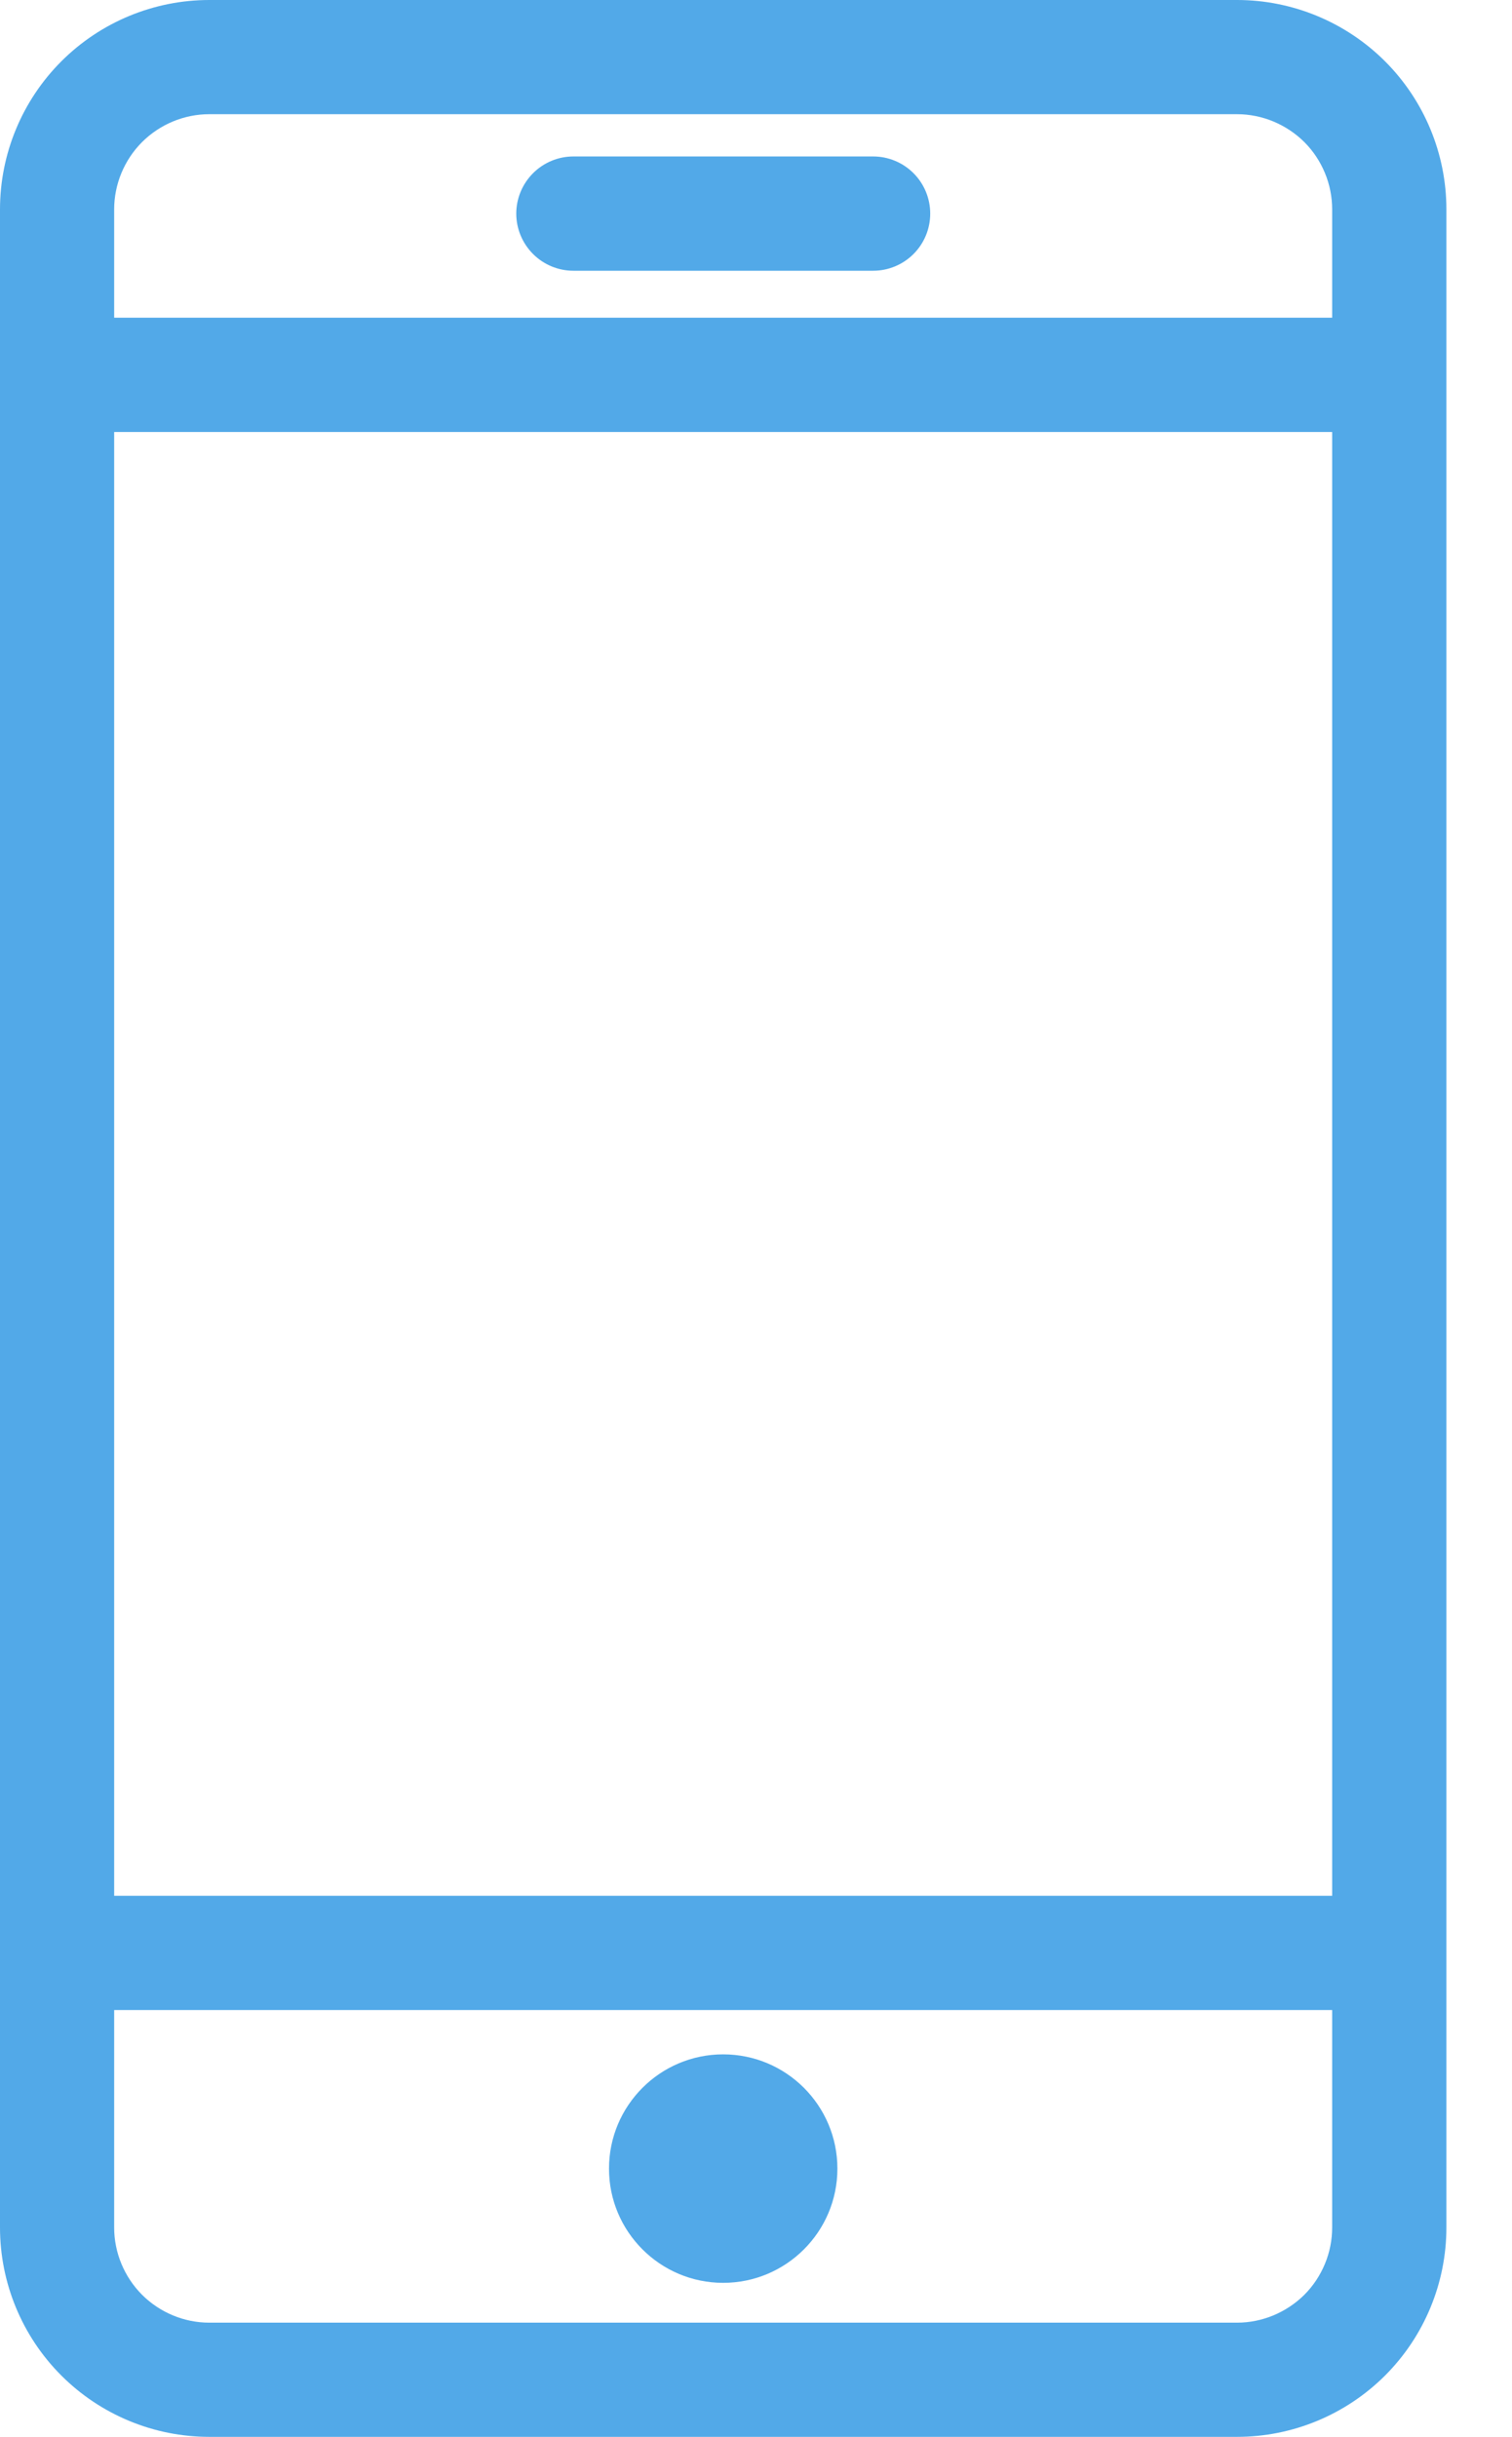 <svg width="18" height="29" viewBox="0 0 18 29" fill="none" xmlns="http://www.w3.org/2000/svg">
<path d="M14.727 0H2.492C1.831 0 1.197 0.263 0.73 0.73C0.263 1.197 0 1.831 0 2.492V26.508C0 27.169 0.263 27.803 0.73 28.27C1.197 28.737 1.831 29 2.492 29H14.727C15.387 29 16.021 28.737 16.489 28.27C16.956 27.803 17.219 27.169 17.219 26.508V2.492C17.219 1.831 16.956 1.197 16.489 0.73C16.021 0.263 15.387 0 14.727 0ZM1.359 5.141H15.859V22.561H1.359V5.141ZM2.492 1.359H14.727C14.875 1.359 15.023 1.389 15.16 1.446C15.297 1.503 15.422 1.586 15.528 1.691C15.633 1.796 15.716 1.921 15.773 2.059C15.83 2.196 15.859 2.343 15.859 2.492V3.781H1.359V2.492C1.359 2.192 1.479 1.904 1.691 1.691C1.904 1.479 2.192 1.359 2.492 1.359ZM14.727 27.641H2.492C2.192 27.641 1.904 27.521 1.691 27.309C1.479 27.096 1.359 26.808 1.359 26.508V23.921H15.859V26.508C15.859 26.657 15.83 26.804 15.773 26.941C15.716 27.079 15.633 27.204 15.528 27.309C15.422 27.414 15.297 27.497 15.16 27.554C15.023 27.611 14.875 27.641 14.727 27.641Z" fill="#52A9E8"/>
<path d="M8.609 27.167C9.36 27.167 9.969 26.558 9.969 25.808C9.969 25.057 9.36 24.448 8.609 24.448C7.859 24.448 7.25 25.057 7.25 25.808C7.25 26.558 7.859 27.167 8.609 27.167Z" fill="#52A9E8"/>
<path d="M6.826 3.222H10.395C10.575 3.222 10.748 3.15 10.875 3.023C11.003 2.895 11.074 2.722 11.074 2.542C11.074 2.362 11.003 2.189 10.875 2.061C10.748 1.934 10.575 1.862 10.395 1.862H6.826C6.646 1.862 6.473 1.934 6.346 2.061C6.218 2.189 6.146 2.362 6.146 2.542C6.146 2.722 6.218 2.895 6.346 3.023C6.473 3.15 6.646 3.222 6.826 3.222Z" fill="#52A9E8"/>
</svg>
